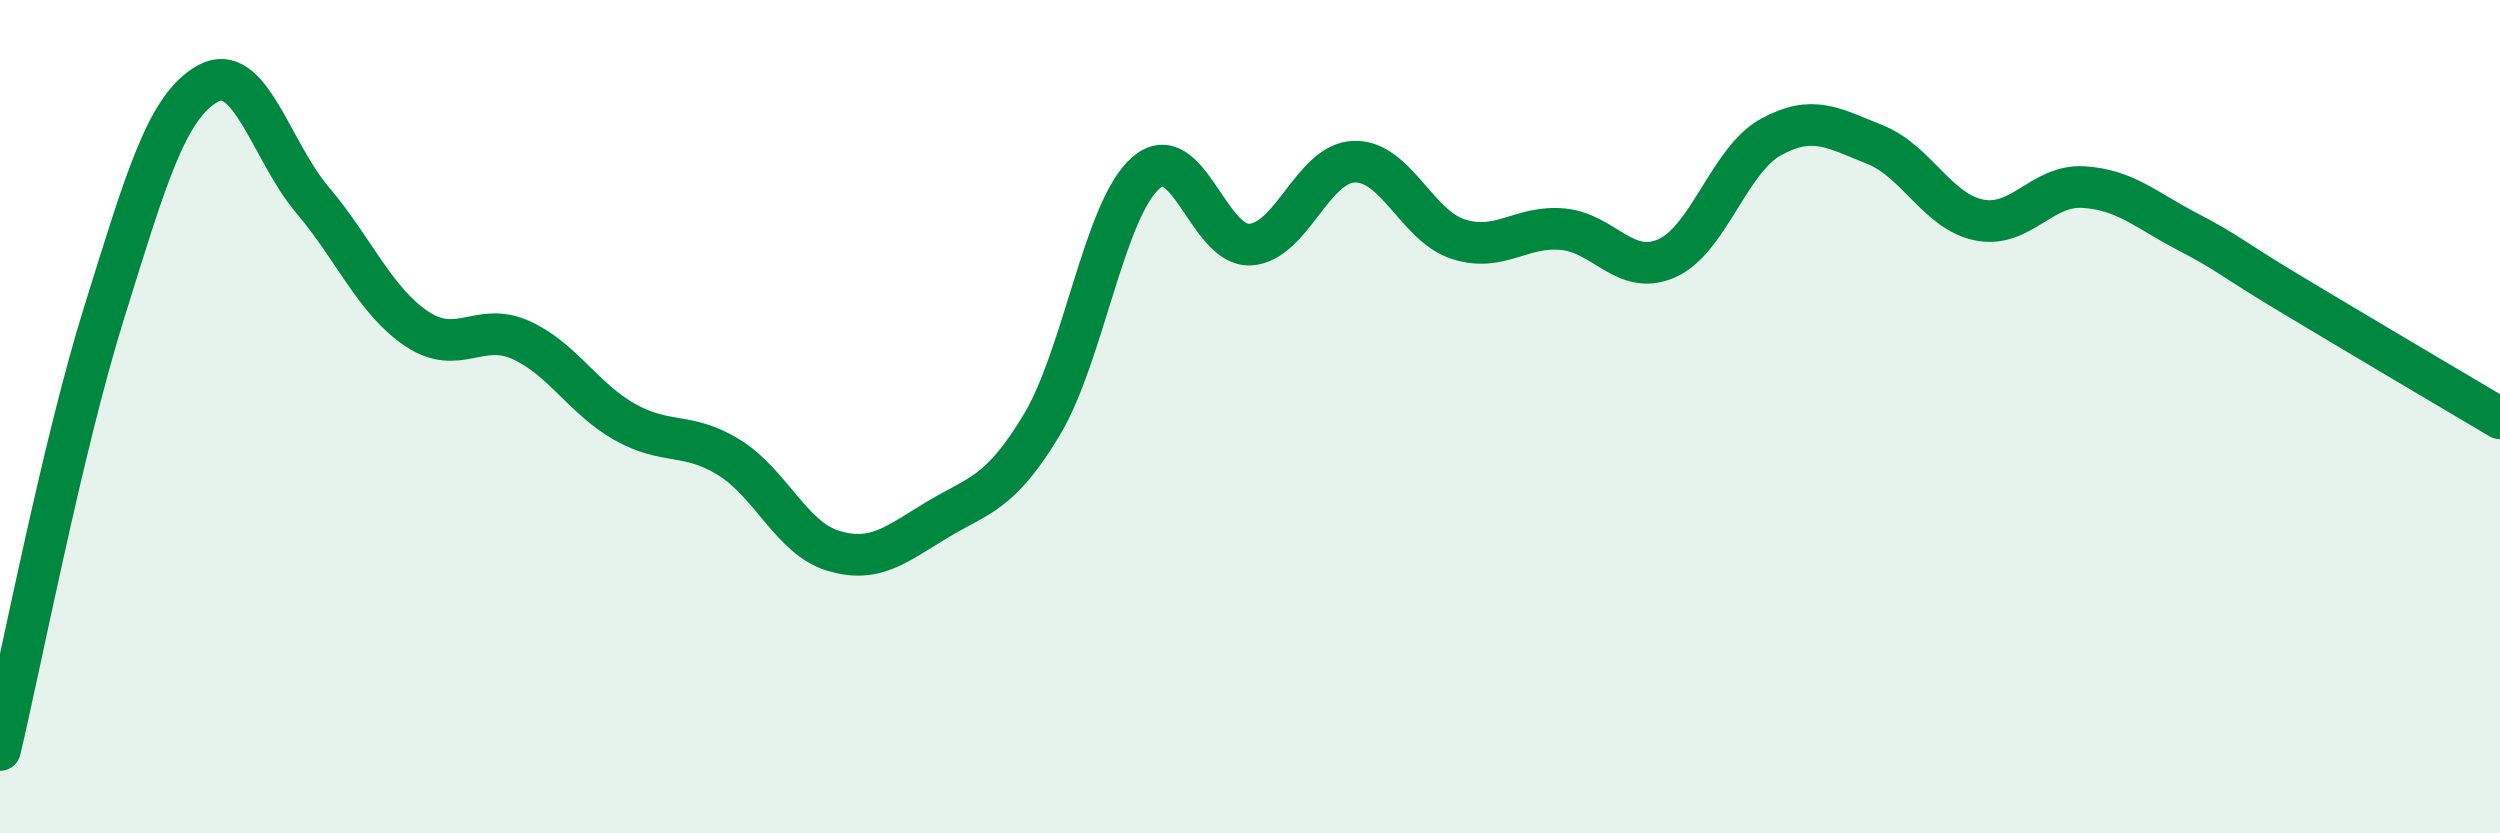 
    <svg width="60" height="20" viewBox="0 0 60 20" xmlns="http://www.w3.org/2000/svg">
      <path
        d="M 0,18 C 0.5,15.9 1.5,10.7 2.5,7.5 C 3.5,4.3 4,2.54 5,2 C 6,1.46 6.5,3.62 7.5,4.8 C 8.5,5.98 9,7.22 10,7.89 C 11,8.56 11.5,7.71 12.5,8.16 C 13.5,8.61 14,9.57 15,10.13 C 16,10.69 16.5,10.36 17.5,10.98 C 18.5,11.6 19,12.92 20,13.22 C 21,13.52 21.5,13.07 22.5,12.47 C 23.5,11.87 24,11.86 25,10.2 C 26,8.54 26.5,5.02 27.5,4.15 C 28.5,3.28 29,5.92 30,5.87 C 31,5.82 31.5,3.91 32.5,3.88 C 33.5,3.85 34,5.42 35,5.74 C 36,6.06 36.5,5.41 37.5,5.5 C 38.5,5.59 39,6.64 40,6.2 C 41,5.76 41.5,3.84 42.5,3.29 C 43.5,2.74 44,3.07 45,3.47 C 46,3.87 46.5,5.08 47.5,5.28 C 48.5,5.48 49,4.43 50,4.49 C 51,4.55 51.5,5.04 52.5,5.56 C 53.5,6.08 53.5,6.17 55,7.07 C 56.5,7.97 59,9.45 60,10.04L60 20L0 20Z"
        fill="#008740"
        opacity="0.1"
        stroke-linecap="round"
        stroke-linejoin="round"
      />
      <path
        d="M 0,18 C 0.5,15.9 1.5,10.7 2.5,7.5 C 3.5,4.3 4,2.54 5,2 C 6,1.46 6.5,3.62 7.5,4.8 C 8.5,5.98 9,7.22 10,7.89 C 11,8.56 11.5,7.71 12.5,8.16 C 13.5,8.61 14,9.57 15,10.13 C 16,10.69 16.5,10.36 17.5,10.98 C 18.5,11.6 19,12.92 20,13.22 C 21,13.52 21.5,13.07 22.5,12.47 C 23.5,11.87 24,11.86 25,10.2 C 26,8.54 26.5,5.02 27.5,4.15 C 28.5,3.28 29,5.92 30,5.87 C 31,5.82 31.5,3.91 32.5,3.88 C 33.5,3.85 34,5.42 35,5.74 C 36,6.06 36.5,5.41 37.5,5.5 C 38.5,5.59 39,6.64 40,6.2 C 41,5.76 41.5,3.84 42.5,3.29 C 43.5,2.74 44,3.07 45,3.47 C 46,3.87 46.5,5.08 47.5,5.28 C 48.5,5.48 49,4.43 50,4.49 C 51,4.55 51.5,5.04 52.5,5.56 C 53.5,6.08 53.5,6.17 55,7.07 C 56.5,7.97 59,9.45 60,10.04"
        stroke="#008740"
        stroke-width="1"
        fill="none"
        stroke-linecap="round"
        stroke-linejoin="round"
      />
    </svg>
  
